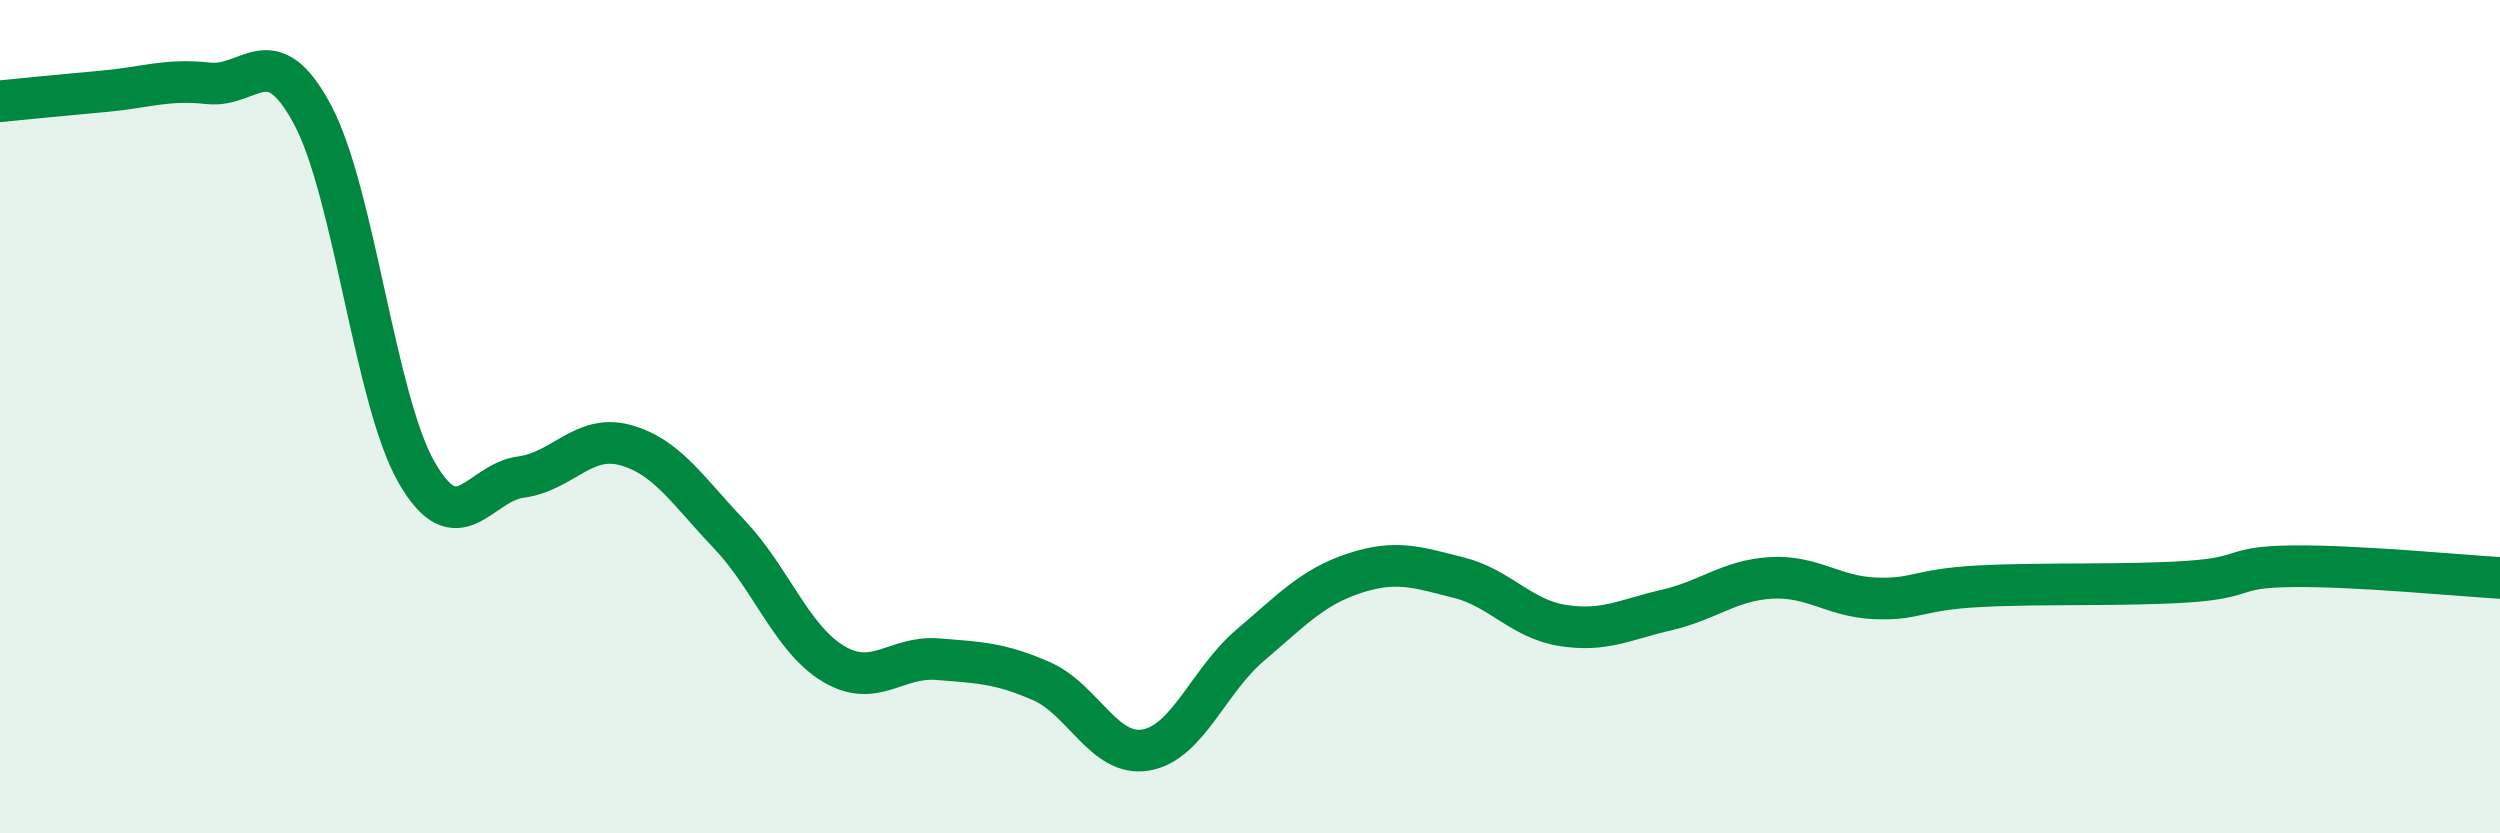 
    <svg width="60" height="20" viewBox="0 0 60 20" xmlns="http://www.w3.org/2000/svg">
      <path
        d="M 0,2.43 C 0.5,2.38 1.5,2.28 2.5,2.19 C 3.5,2.1 4,1.89 5,2 C 6,2.11 6.5,0.88 7.5,2.75 C 8.5,4.62 9,9.6 10,11.34 C 11,13.08 11.5,11.58 12.5,11.45 C 13.5,11.32 14,10.41 15,10.68 C 16,10.95 16.5,11.77 17.5,12.82 C 18.5,13.87 19,15.33 20,15.93 C 21,16.53 21.5,15.74 22.5,15.82 C 23.5,15.9 24,15.91 25,16.35 C 26,16.79 26.5,18.17 27.5,18 C 28.5,17.83 29,16.34 30,15.49 C 31,14.64 31.5,14.09 32.5,13.76 C 33.5,13.43 34,13.61 35,13.86 C 36,14.11 36.5,14.85 37.5,15.01 C 38.5,15.17 39,14.87 40,14.64 C 41,14.41 41.5,13.93 42.5,13.87 C 43.5,13.81 44,14.32 45,14.36 C 46,14.4 46,14.15 47.5,14.07 C 49,13.99 51,14.06 52.5,13.96 C 54,13.86 53.5,13.61 55,13.59 C 56.5,13.57 59,13.81 60,13.87L60 20L0 20Z"
        fill="#008740"
        opacity="0.1"
        stroke-linecap="round"
        stroke-linejoin="round"
      />
      <path
        d="M 0,2.43 C 0.5,2.38 1.5,2.28 2.5,2.19 C 3.5,2.1 4,1.89 5,2 C 6,2.11 6.5,0.88 7.5,2.75 C 8.5,4.62 9,9.6 10,11.34 C 11,13.08 11.5,11.58 12.5,11.45 C 13.5,11.32 14,10.41 15,10.68 C 16,10.95 16.5,11.77 17.5,12.82 C 18.5,13.87 19,15.33 20,15.93 C 21,16.53 21.5,15.74 22.5,15.82 C 23.5,15.9 24,15.91 25,16.35 C 26,16.79 26.5,18.17 27.5,18 C 28.5,17.83 29,16.34 30,15.49 C 31,14.64 31.5,14.09 32.5,13.76 C 33.5,13.43 34,13.61 35,13.86 C 36,14.11 36.5,14.85 37.5,15.01 C 38.5,15.17 39,14.87 40,14.64 C 41,14.41 41.5,13.93 42.5,13.87 C 43.5,13.81 44,14.32 45,14.36 C 46,14.4 46,14.15 47.5,14.07 C 49,13.99 51,14.06 52.5,13.96 C 54,13.86 53.5,13.61 55,13.59 C 56.5,13.57 59,13.81 60,13.87"
        stroke="#008740"
        stroke-width="1"
        fill="none"
        stroke-linecap="round"
        stroke-linejoin="round"
      />
    </svg>
  